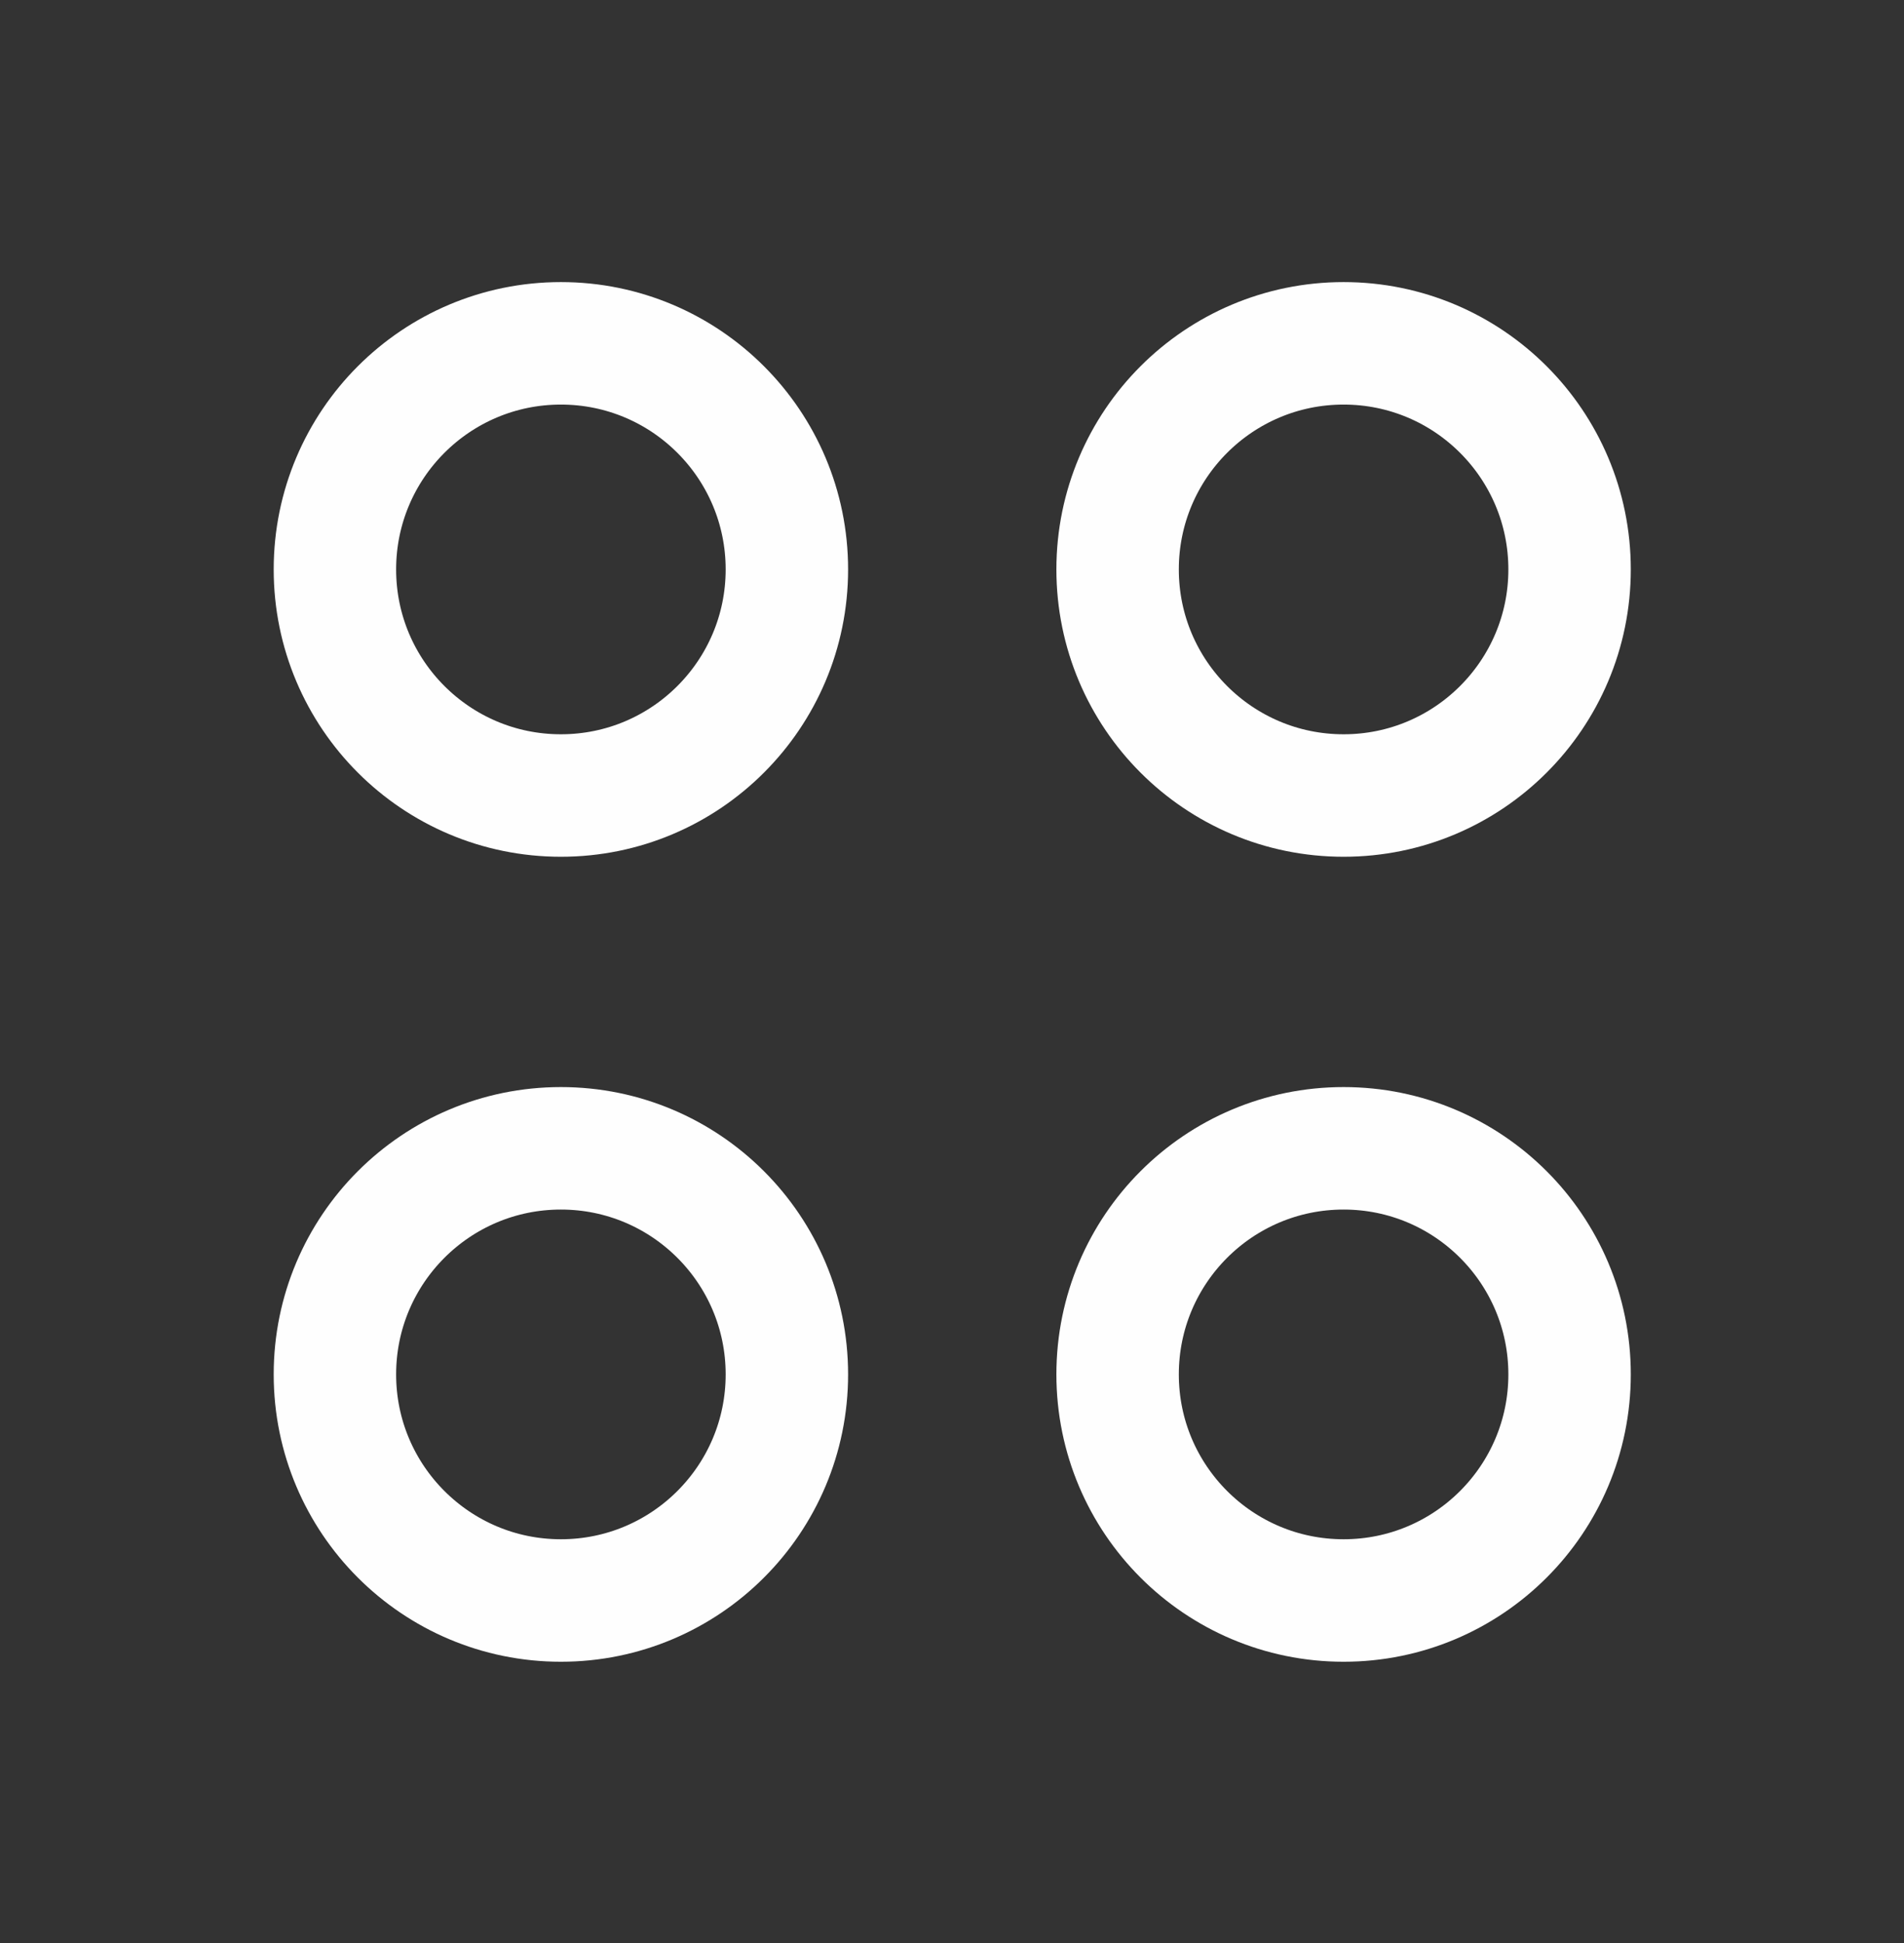 <?xml version="1.0" encoding="UTF-8" standalone="no"?>
<!-- Created with Inkscape (http://www.inkscape.org/) -->

<svg
   width="155.556mm"
   height="158.687mm"
   viewBox="0 0 155.556 158.687"
   version="1.1"
   id="svg5"
   xml:space="preserve"
   inkscape:version="1.2.2 (732a01da63, 2022-12-09, custom)"
   sodipodi:docname="PresetsOutline.svg"
   inkscape:export-filename="../b27125c1/TimerFilled.png"
   inkscape:export-xdpi="96"
   inkscape:export-ydpi="96"
   xmlns:inkscape="http://www.inkscape.org/namespaces/inkscape"
   xmlns:sodipodi="http://sodipodi.sourceforge.net/DTD/sodipodi-0.dtd"
   xmlns="http://www.w3.org/2000/svg"
   xmlns:svg="http://www.w3.org/2000/svg"><rect x="0" y="0" width="155.556" height="158.687" fill="#333333" stroke="none"/><sodipodi:namedview
     id="namedview7"
     pagecolor="#000000"
     bordercolor="#000000"
     borderopacity="0.25"
     inkscape:showpageshadow="2"
     inkscape:pageopacity="0"
     inkscape:pagecheckerboard="0"
     inkscape:deskcolor="#141414"
     inkscape:document-units="mm"
     showgrid="false"
     inkscape:zoom="0.70710678"
     inkscape:cx="-122.32947"
     inkscape:cy="323.1478"
     inkscape:window-width="1920"
     inkscape:window-height="1016"
     inkscape:window-x="0"
     inkscape:window-y="27"
     inkscape:window-maximized="1"
     inkscape:current-layer="layer1"
     showguides="false" /><defs
     id="defs2"><inkscape:path-effect
       effect="powerclip"
       id="path-effect19053"
       is_visible="true"
       lpeversion="1"
       inverse="true"
       flatten="false"
       hide_clip="false"
       message="Use fill-rule evenodd on &lt;b&gt;fill and stroke&lt;/b&gt; dialog if no flatten result after convert clip to paths." /><clipPath
       clipPathUnits="userSpaceOnUse"
       id="clipPath19049"><path
         style="color:#000000;display:block;fill:#000000;fill-rule:evenodd;stroke-width:1;stroke-linecap:round;-inkscape-stroke:none"
         d="m 74.684,-48.479 a 5,5 0 0 1 1.621,-3.467 L 98.33,-72.088 a 5,5 0 0 1 7.063,0.314 5,5 0 0 1 -0.314,7.064 l -22.025,20.145 a 5,5 0 0 1 -7.064,-0.316 5,5 0 0 1 -1.305,-3.598 z"
         id="path19051" /></clipPath></defs><g
     inkscape:label="Layer 1"
     inkscape:groupmode="layer"
     id="layer1"
     transform="translate(-16.079,-30.202)"><g
       id="g6499-2"
       transform="matrix(0.822,0,0,0.822,26.115,29.303)"
       style="fill:none;fill-opacity:1;stroke-width:12.169;stroke-dasharray:none"><circle
         style="fill:none;fill-opacity:1;stroke:#fefefe;stroke-width:12.169;stroke-linecap:round;stroke-dasharray:none;stroke-opacity:1"
         id="path512-6"
         cx="43.539"
         cy="137.633"
         r="22.461" /><circle
         style="fill:none;fill-opacity:1;stroke:#fefefe;stroke-width:12.169;stroke-linecap:round;stroke-dasharray:none;stroke-opacity:1"
         id="path512-0-1"
         cx="43.539"
         cy="57.663"
         r="22.461" /><circle
         style="fill:none;fill-opacity:1;stroke:#fefefe;stroke-width:12.169;stroke-linecap:round;stroke-dasharray:none;stroke-opacity:1"
         id="path512-0-9-8"
         cx="121.332"
         cy="137.633"
         r="22.461" /><circle
         style="fill:none;fill-opacity:1;stroke:#fefefe;stroke-width:12.169;stroke-linecap:round;stroke-dasharray:none;stroke-opacity:1"
         id="path512-0-9-6-7"
         cx="121.332"
         cy="57.663"
         r="22.461" /></g></g></svg>

